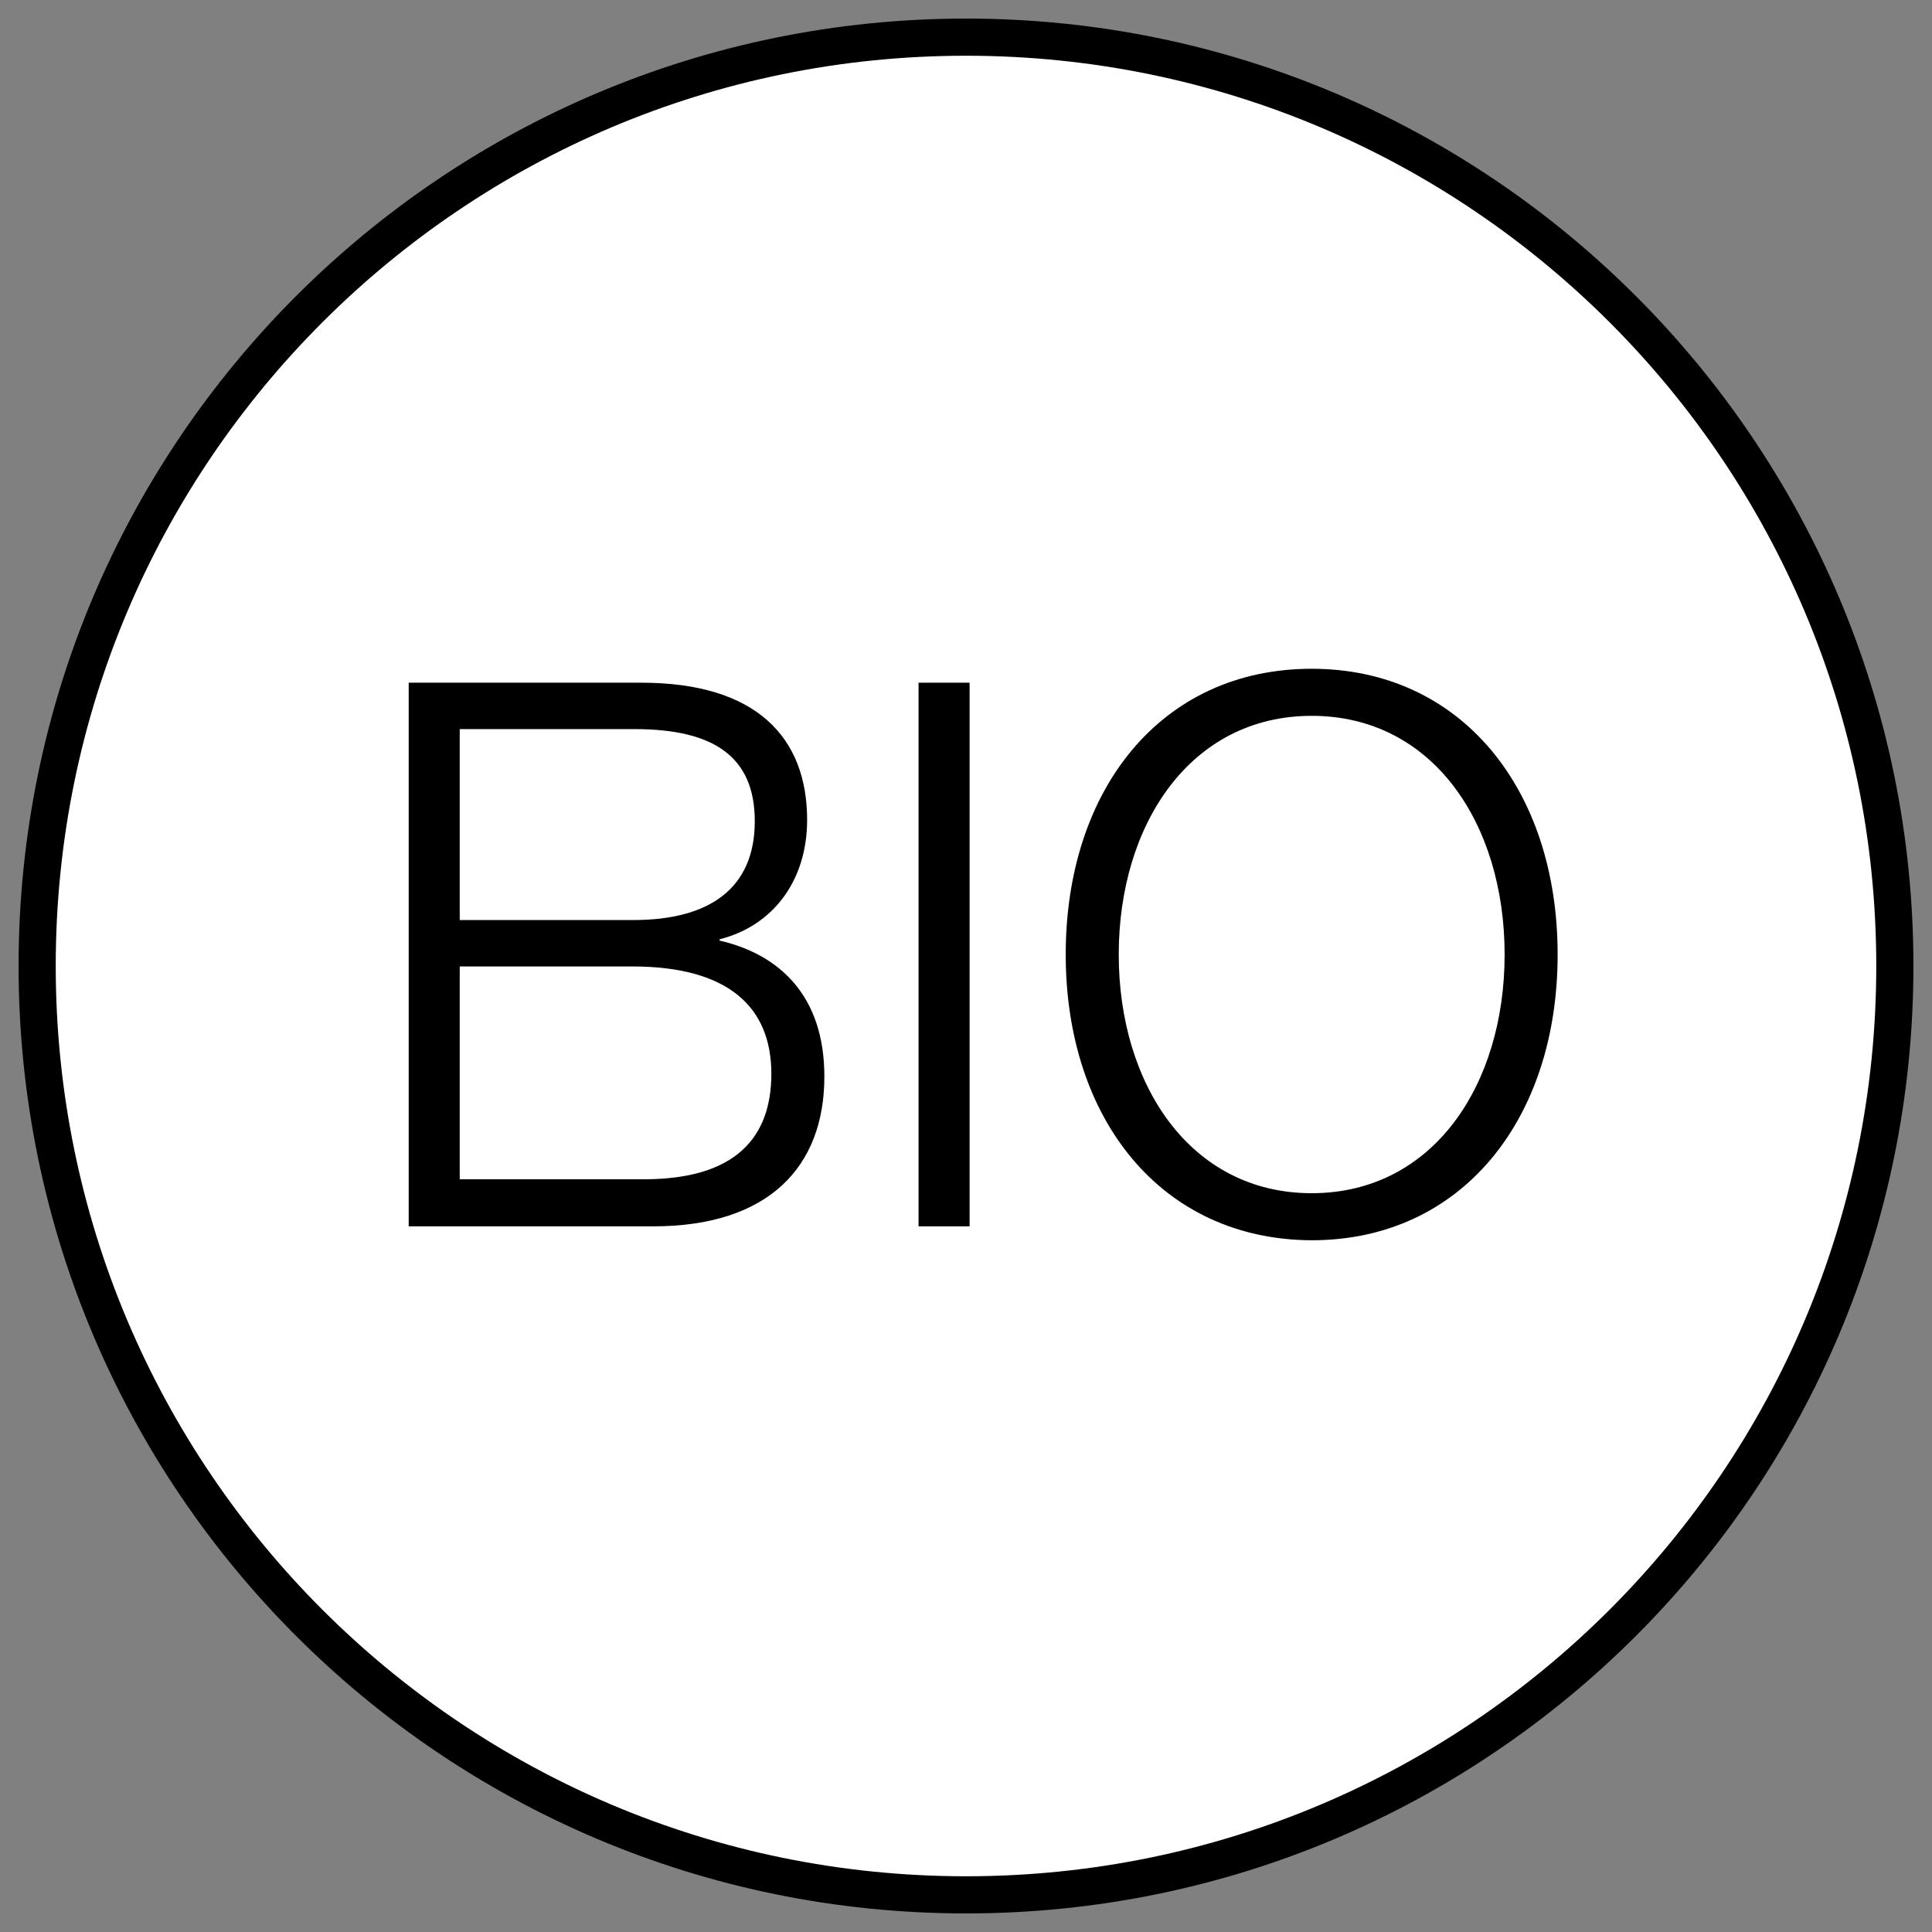 <svg width="52" height="52" viewBox="0 0 52 52" fill="none" xmlns="http://www.w3.org/2000/svg">
<rect x="0" y="0" width="52" height="52" fill="#808080" stroke="none"/>
<path d="M26 51C39.807 51 51 39.807 51 26C51 12.193 39.807 1 26 1C12.193 1 1 12.193 1 26C1 39.807 12.193 51 26 51Z" fill="white" stroke="black" stroke-miterlimit="10"/>
<path d="M11 18.375H17.263C20.368 18.375 21.724 19.856 21.724 22.069C21.724 23.71 20.797 24.924 19.369 25.28V25.316C20.993 25.691 22.188 26.815 22.188 28.974C22.188 31.419 20.672 33.007 17.585 33.007H11V18.375ZM17.049 24.763C19.101 24.763 20.315 23.907 20.315 22.104C20.315 20.391 19.244 19.624 17.085 19.624H12.374V24.763H17.049ZM17.335 31.74C19.797 31.74 20.761 30.616 20.761 28.903C20.761 27.101 19.601 26.012 17.014 26.012H12.374V31.74H17.335Z" fill="black"/>
<path d="M24.723 18.375H26.097V33.007H24.723V18.375Z" fill="black"/>
<path d="M28.684 25.691C28.684 21.248 31.253 18 35.304 18C39.337 18 41.924 21.248 41.924 25.691C41.924 30.134 39.337 33.382 35.304 33.382C31.253 33.364 28.684 30.116 28.684 25.691ZM40.497 25.691C40.497 22.176 38.569 19.267 35.304 19.267C32.038 19.267 30.111 22.193 30.111 25.691C30.111 29.188 32.038 32.115 35.304 32.115C38.569 32.115 40.497 29.206 40.497 25.691Z" fill="black"/>
</svg>
